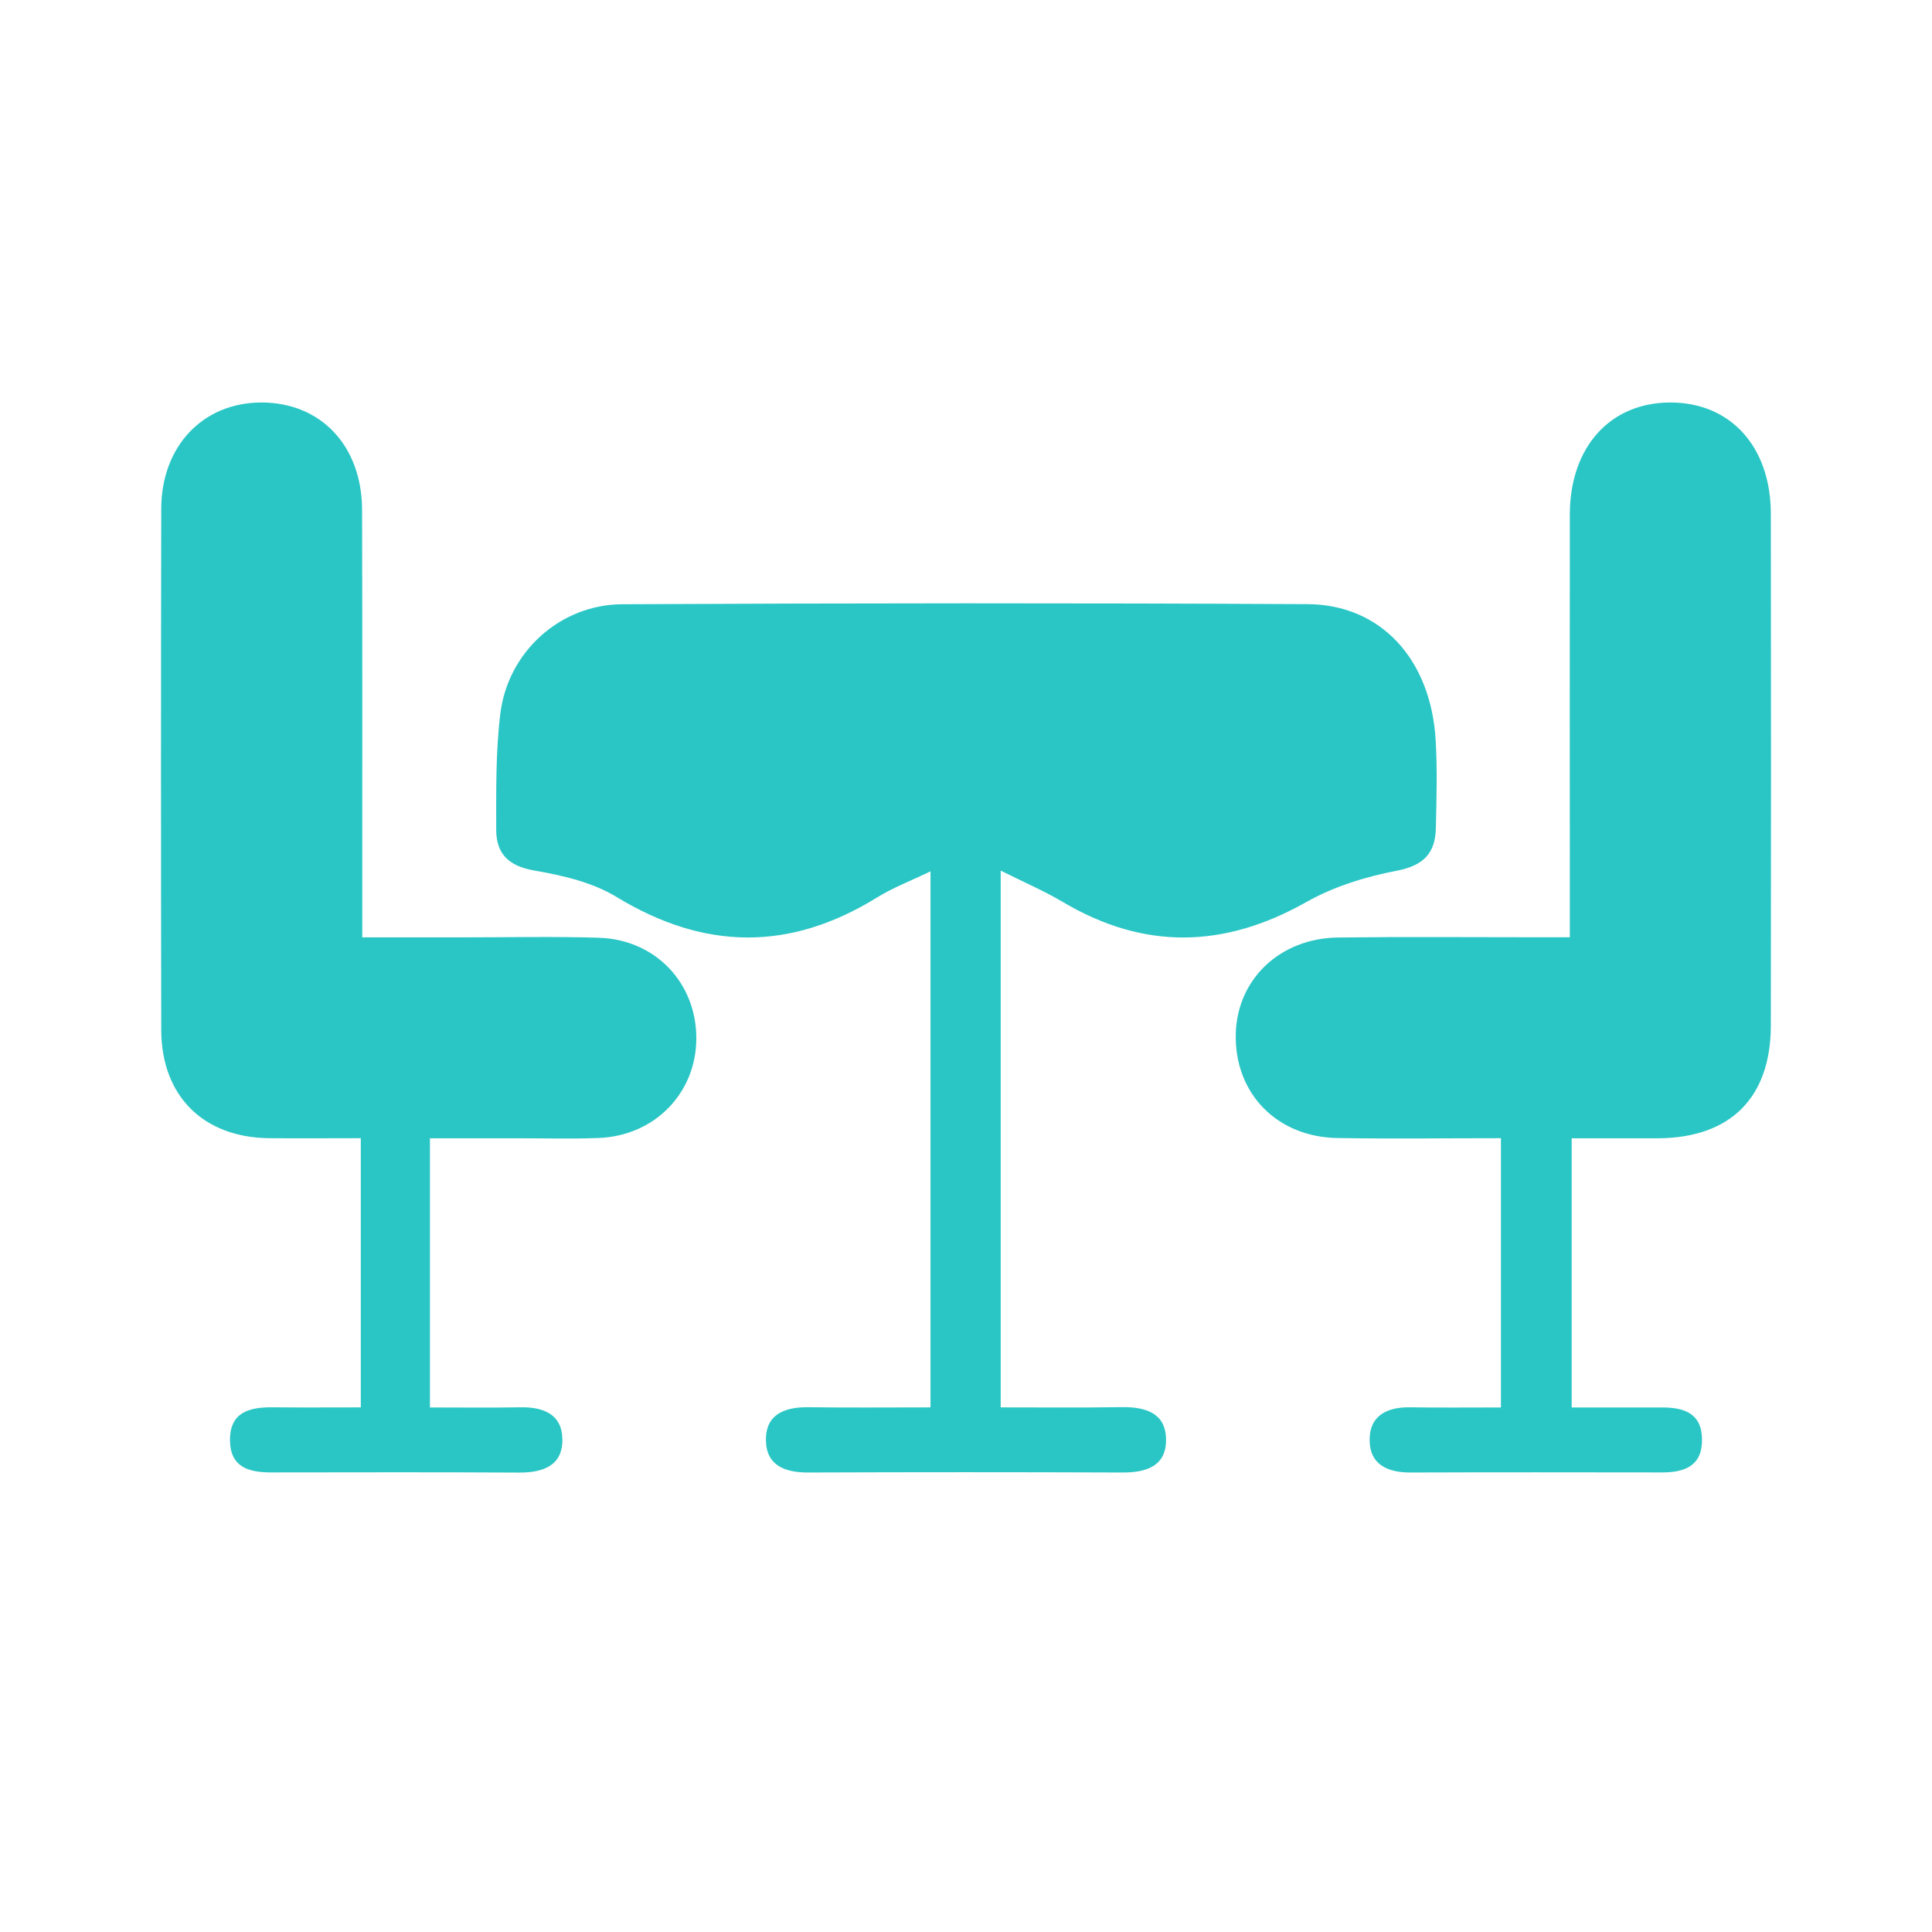 <svg width="24" height="24" viewBox="0 0 24 24" fill="none" xmlns="http://www.w3.org/2000/svg">
<path d="M12.432 17.483C12.951 17.483 13.442 17.488 13.933 17.48C14.226 17.476 14.481 17.549 14.485 17.881C14.489 18.212 14.241 18.293 13.945 18.292C12.643 18.287 11.342 18.287 10.04 18.292C9.757 18.293 9.524 18.209 9.515 17.903C9.504 17.573 9.743 17.477 10.043 17.481C10.537 17.488 11.03 17.483 11.559 17.483V10.824C11.32 10.94 11.093 11.026 10.891 11.151C9.81 11.819 8.748 11.805 7.66 11.143C7.362 10.961 6.988 10.874 6.637 10.814C6.317 10.759 6.164 10.605 6.164 10.306C6.164 9.826 6.157 9.342 6.215 8.868C6.308 8.1 6.956 7.51 7.731 7.506C10.569 7.492 13.407 7.49 16.244 7.505C17.155 7.51 17.774 8.191 17.834 9.19C17.856 9.552 17.845 9.918 17.837 10.281C17.832 10.598 17.685 10.753 17.349 10.817C16.962 10.891 16.566 11.014 16.225 11.207C15.204 11.783 14.209 11.803 13.198 11.202C12.968 11.066 12.721 10.96 12.431 10.815V17.483H12.432Z" fill="#2AC6C5"/>
<path d="M4.482 17.483V14.139C4.091 14.139 3.716 14.142 3.343 14.139C2.524 14.13 2.005 13.614 2.003 12.794C1.999 10.636 1.999 8.477 2.003 6.319C2.005 5.544 2.518 5.005 3.238 5C3.98 4.995 4.496 5.534 4.498 6.333C4.502 7.945 4.5 9.558 4.5 11.17C4.5 11.311 4.5 11.452 4.5 11.644C4.949 11.644 5.373 11.644 5.798 11.644C6.345 11.644 6.892 11.632 7.438 11.649C8.145 11.671 8.656 12.215 8.65 12.909C8.644 13.581 8.132 14.108 7.442 14.136C7.091 14.15 6.739 14.139 6.388 14.14C6.052 14.14 5.717 14.14 5.341 14.14C5.341 15.137 5.341 16.095 5.341 17.054C5.341 17.181 5.341 17.308 5.341 17.484C5.744 17.484 6.104 17.489 6.464 17.482C6.748 17.476 6.98 17.568 6.986 17.873C6.994 18.203 6.753 18.293 6.453 18.293C5.425 18.287 4.397 18.29 3.369 18.291C3.094 18.291 2.863 18.229 2.857 17.898C2.852 17.543 3.095 17.48 3.385 17.482C3.735 17.486 4.085 17.483 4.482 17.483Z" fill="#2AC6C5"/>
<path d="M18.645 17.484V14.139C17.959 14.139 17.286 14.148 16.614 14.137C15.86 14.125 15.335 13.58 15.351 12.847C15.366 12.165 15.899 11.654 16.625 11.646C17.444 11.636 18.264 11.643 19.084 11.643C19.211 11.643 19.338 11.643 19.501 11.643C19.501 11.465 19.501 11.325 19.501 11.186C19.501 9.587 19.499 7.987 19.501 6.388C19.503 5.554 20 5.002 20.746 5C21.495 4.998 21.997 5.547 21.998 6.381C22.001 8.501 22.001 10.62 21.998 12.739C21.997 13.637 21.495 14.136 20.596 14.14C20.246 14.141 19.897 14.14 19.524 14.14V17.484C19.893 17.484 20.265 17.485 20.638 17.484C20.915 17.482 21.141 17.553 21.143 17.882C21.146 18.21 20.928 18.291 20.647 18.291C19.606 18.29 18.565 18.288 17.523 18.292C17.237 18.293 17.015 18.194 17.014 17.889C17.012 17.584 17.232 17.477 17.52 17.482C17.881 17.488 18.243 17.484 18.644 17.484H18.645Z" fill="#2AC6C5"/>
</svg>
